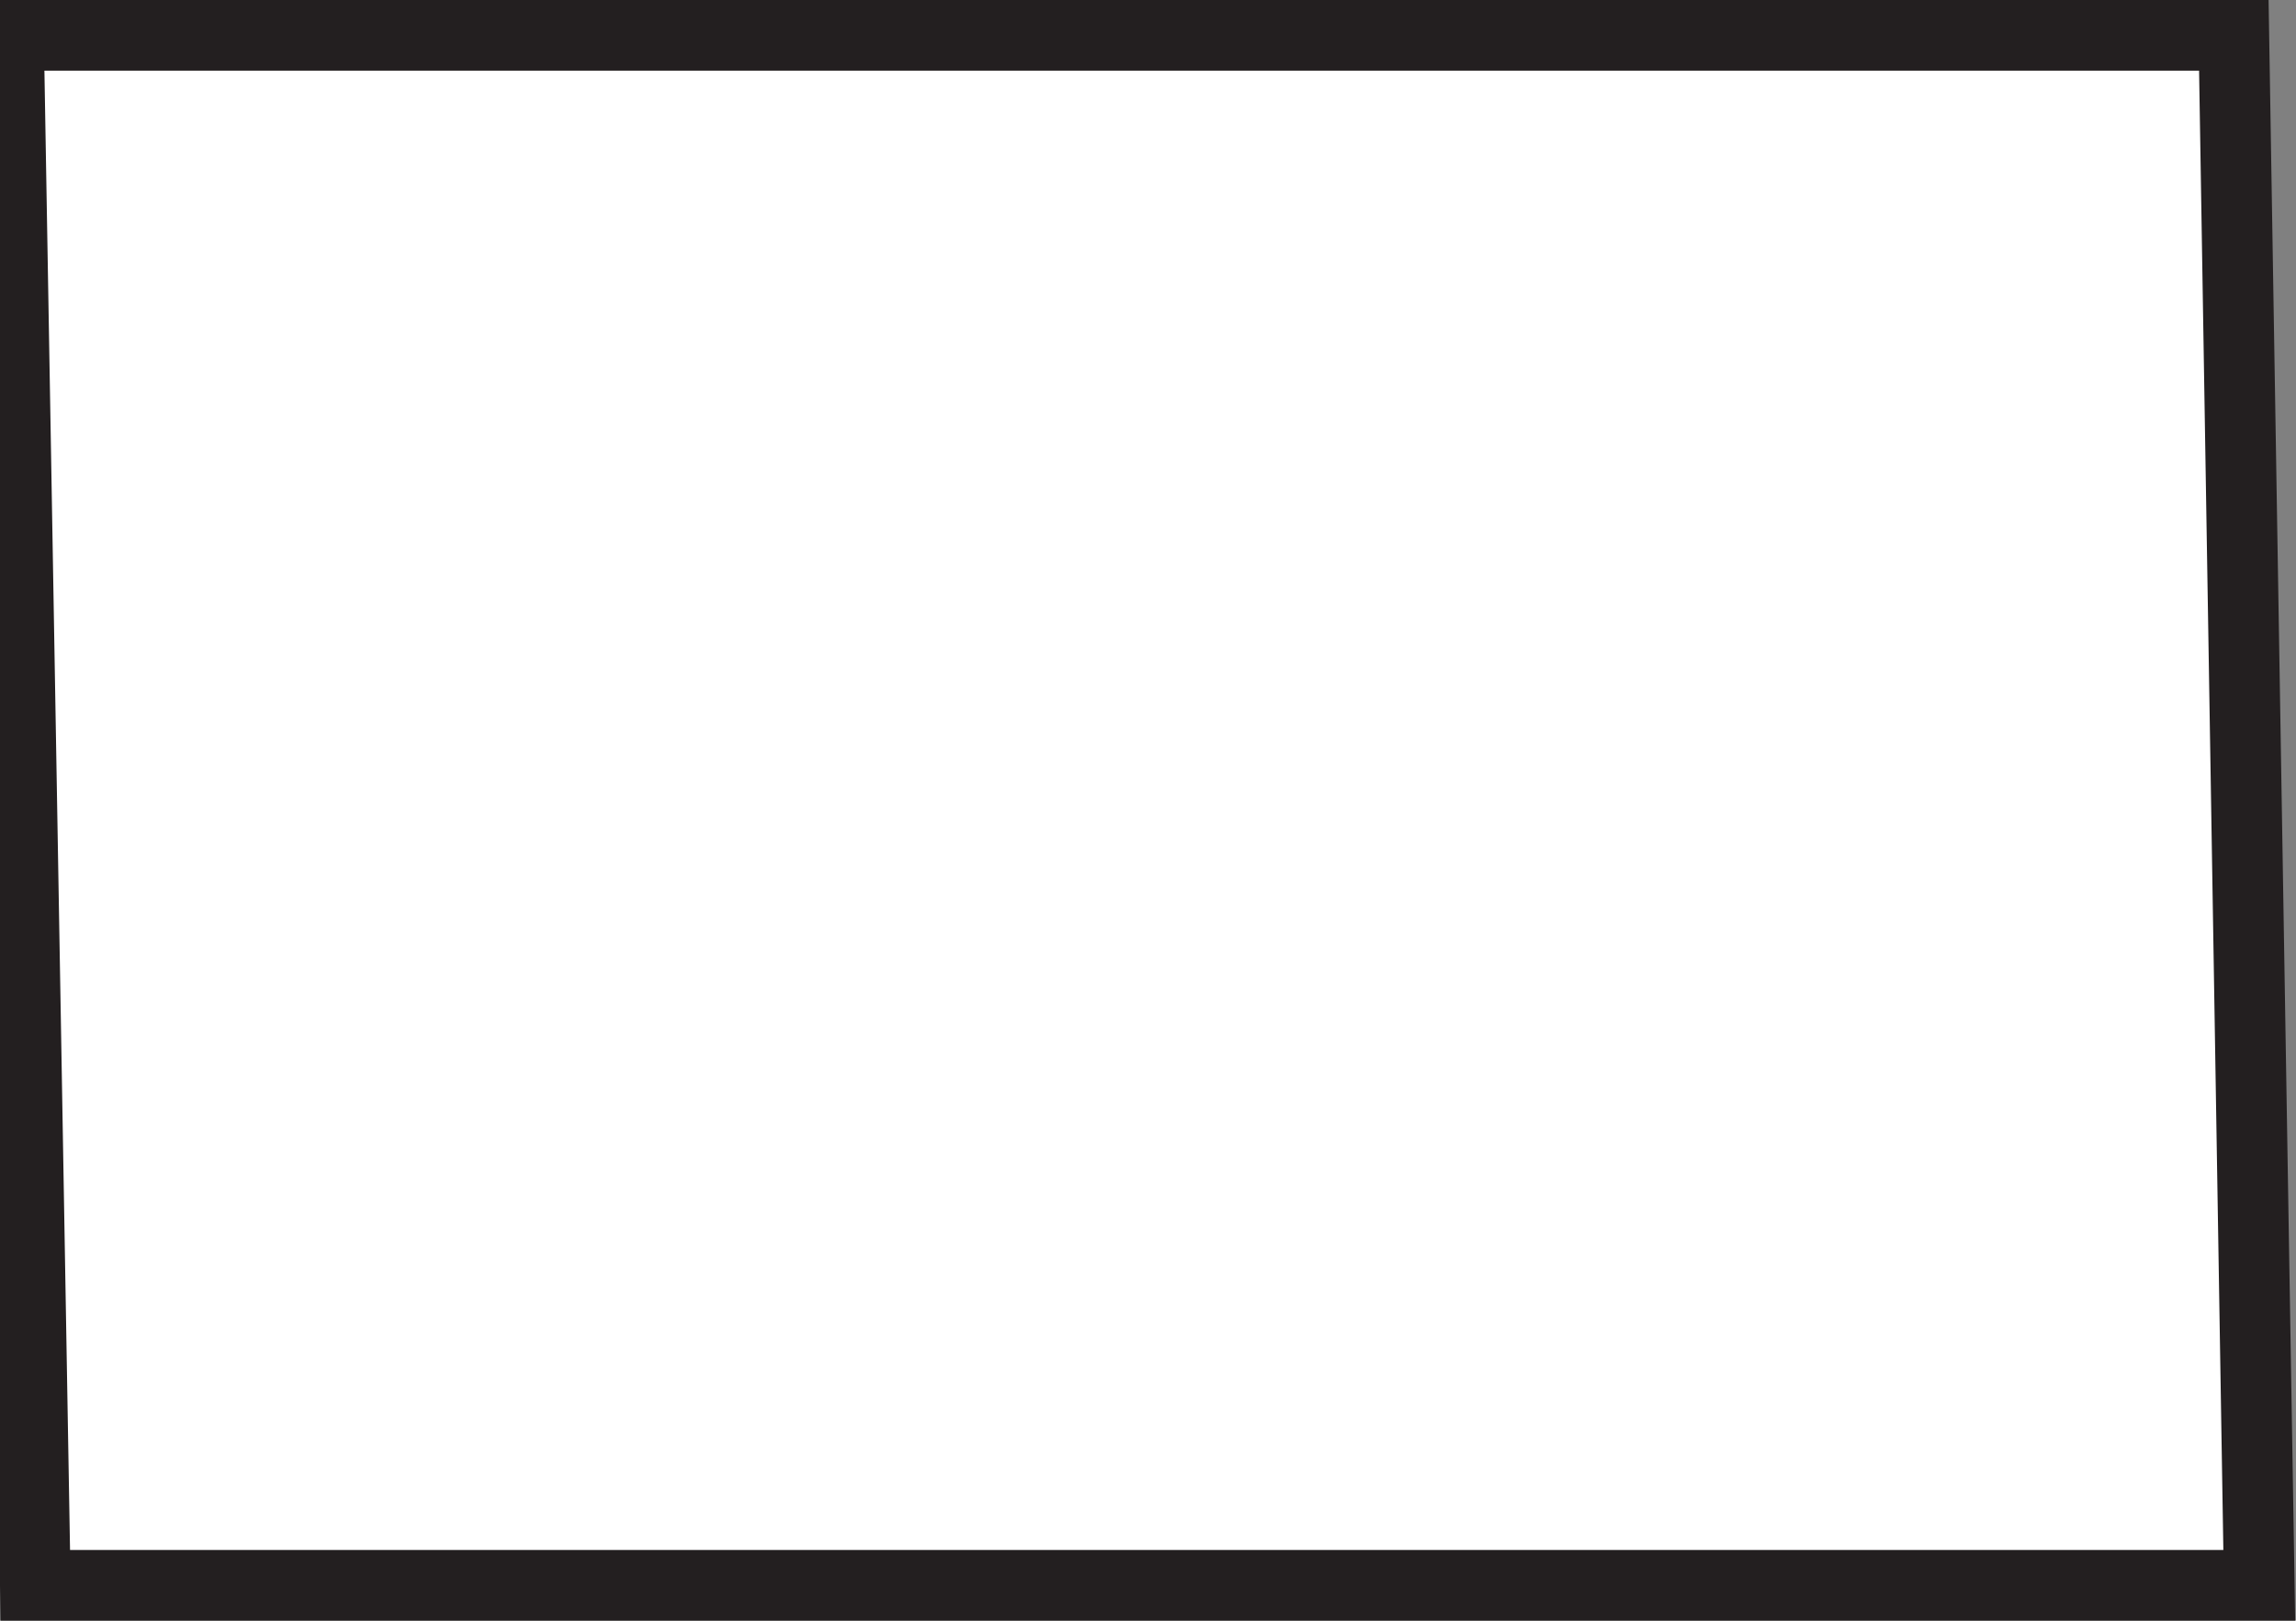 <svg xmlns="http://www.w3.org/2000/svg" viewBox="0 0 16.25 11.47"><rect x="0" y="0" width="16.25" height="11.47" fill="#808080" stroke="none"/><defs><style>.cls-1{fill:#fff;stroke:#231f20;stroke-miterlimit:10;stroke-width:0.5px;}</style></defs><title>2016-SnapshotofCBE State Policy-EditforHTML</title><g id="legemd"><polygon class="cls-1" points="15.99 11.22 0.25 11.22 0.06 0.25 15.81 0.25 15.99 11.22"></polygon></g></svg>